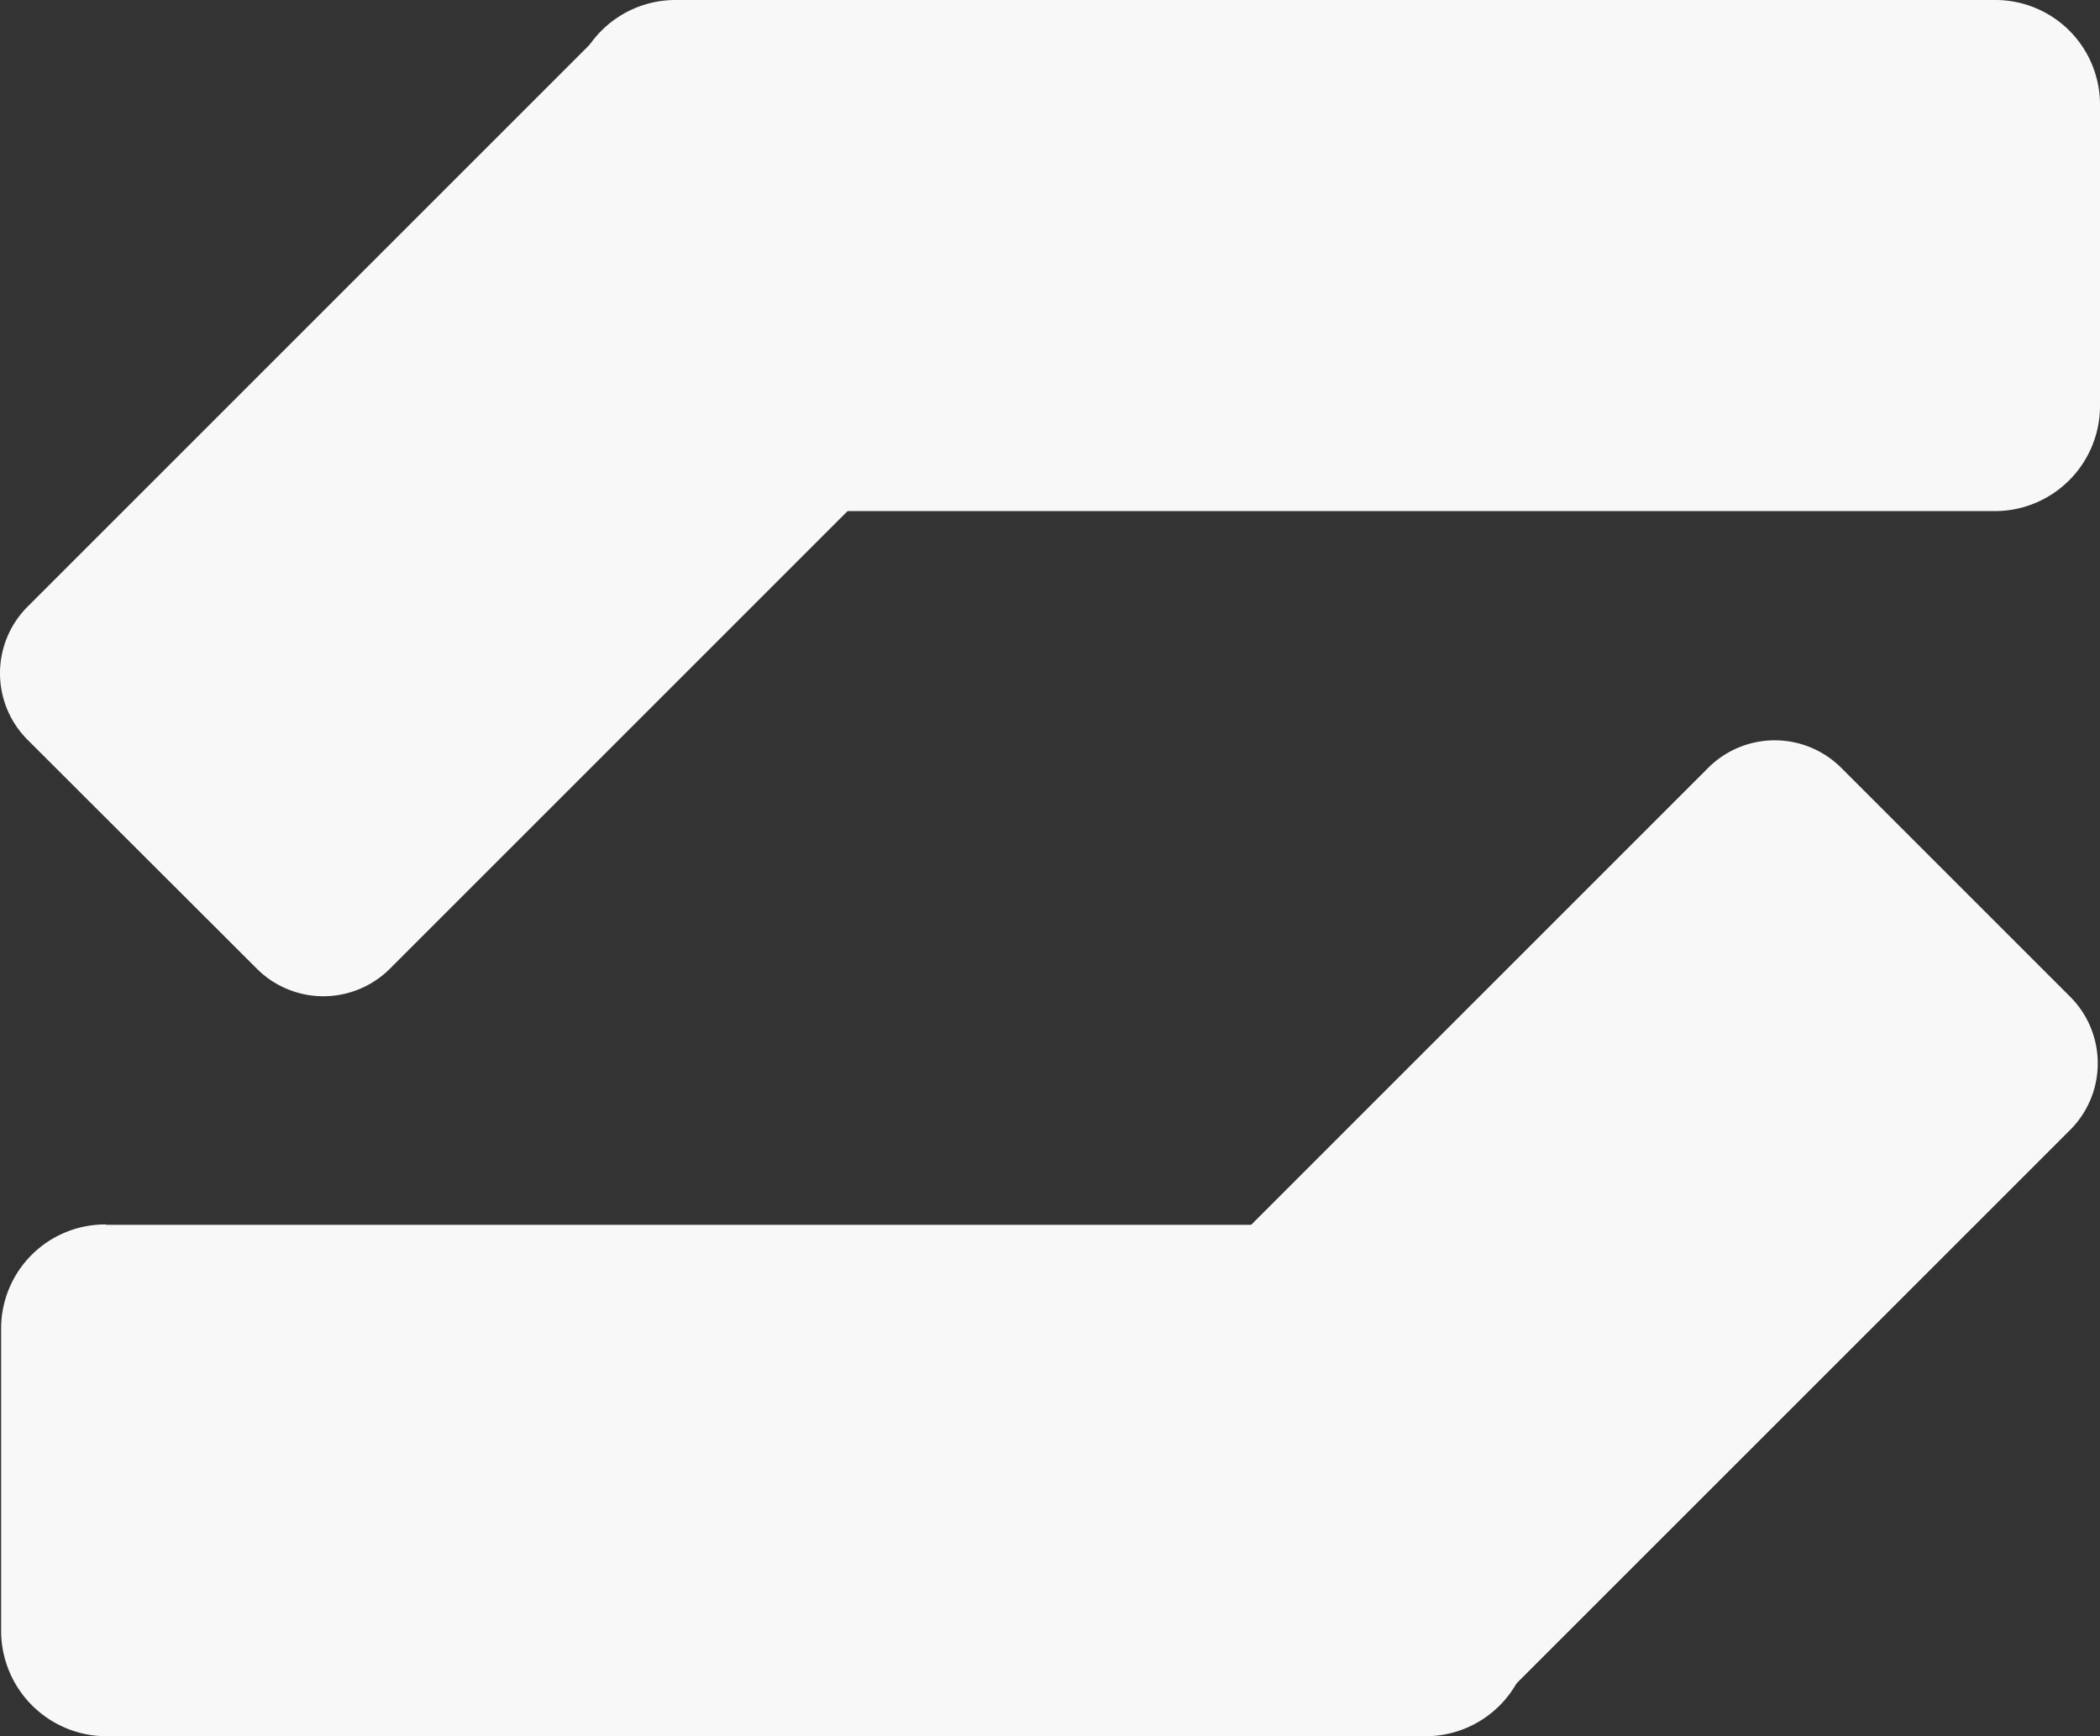 <svg id="Group_262" xmlns="http://www.w3.org/2000/svg" width="77.104" height="63.758" viewBox="0 0 77.104 63.758">
  <rect x="0" y="0" width="77.104" height="63.758" fill="#333333" stroke="none"/>
  <path id="Path_5" d="M68.94,18.769H20.5a3.841,3.841,0,0,1-3.852-3.839h0V3.852A3.841,3.841,0,0,1,20.489,0H68.94a3.841,3.841,0,0,1,3.852,3.839h0v11.1A3.863,3.863,0,0,1,68.94,18.769Z" transform="translate(4.312)" fill="#f8f8f8"/>
  <path id="Path_6" d="M35.373,14.473l-21.06,21.06a3.457,3.457,0,0,1-4.884,0L1.008,27.124a3.457,3.457,0,0,1,0-4.884L22.08,1.168a3.457,3.457,0,0,1,4.884,0l8.409,8.409a3.457,3.457,0,0,1,0,4.884Z" transform="translate(0.002 0.041)" fill="#f8f8f8"/>
  <path id="Path_7" d="M3.882,35.733H52.32a3.841,3.841,0,0,1,3.852,3.839h0v11.09a3.841,3.841,0,0,1-3.839,3.852H3.882A3.873,3.873,0,0,1,.03,50.637V39.547A3.823,3.823,0,0,1,3.882,35.72Z" transform="translate(0.011 9.244)" fill="#f8f8f8"/>
  <path id="Path_8" d="M33.3,43.667l21.06-21.06a3.457,3.457,0,0,1,4.884,0l8.409,8.409a3.457,3.457,0,0,1,0,4.884L46.591,56.96a3.457,3.457,0,0,1-4.884,0L33.3,48.551A3.457,3.457,0,0,1,33.3,43.667Z" transform="translate(8.359 5.589)" fill="#f8f8f8"/>
</svg>
